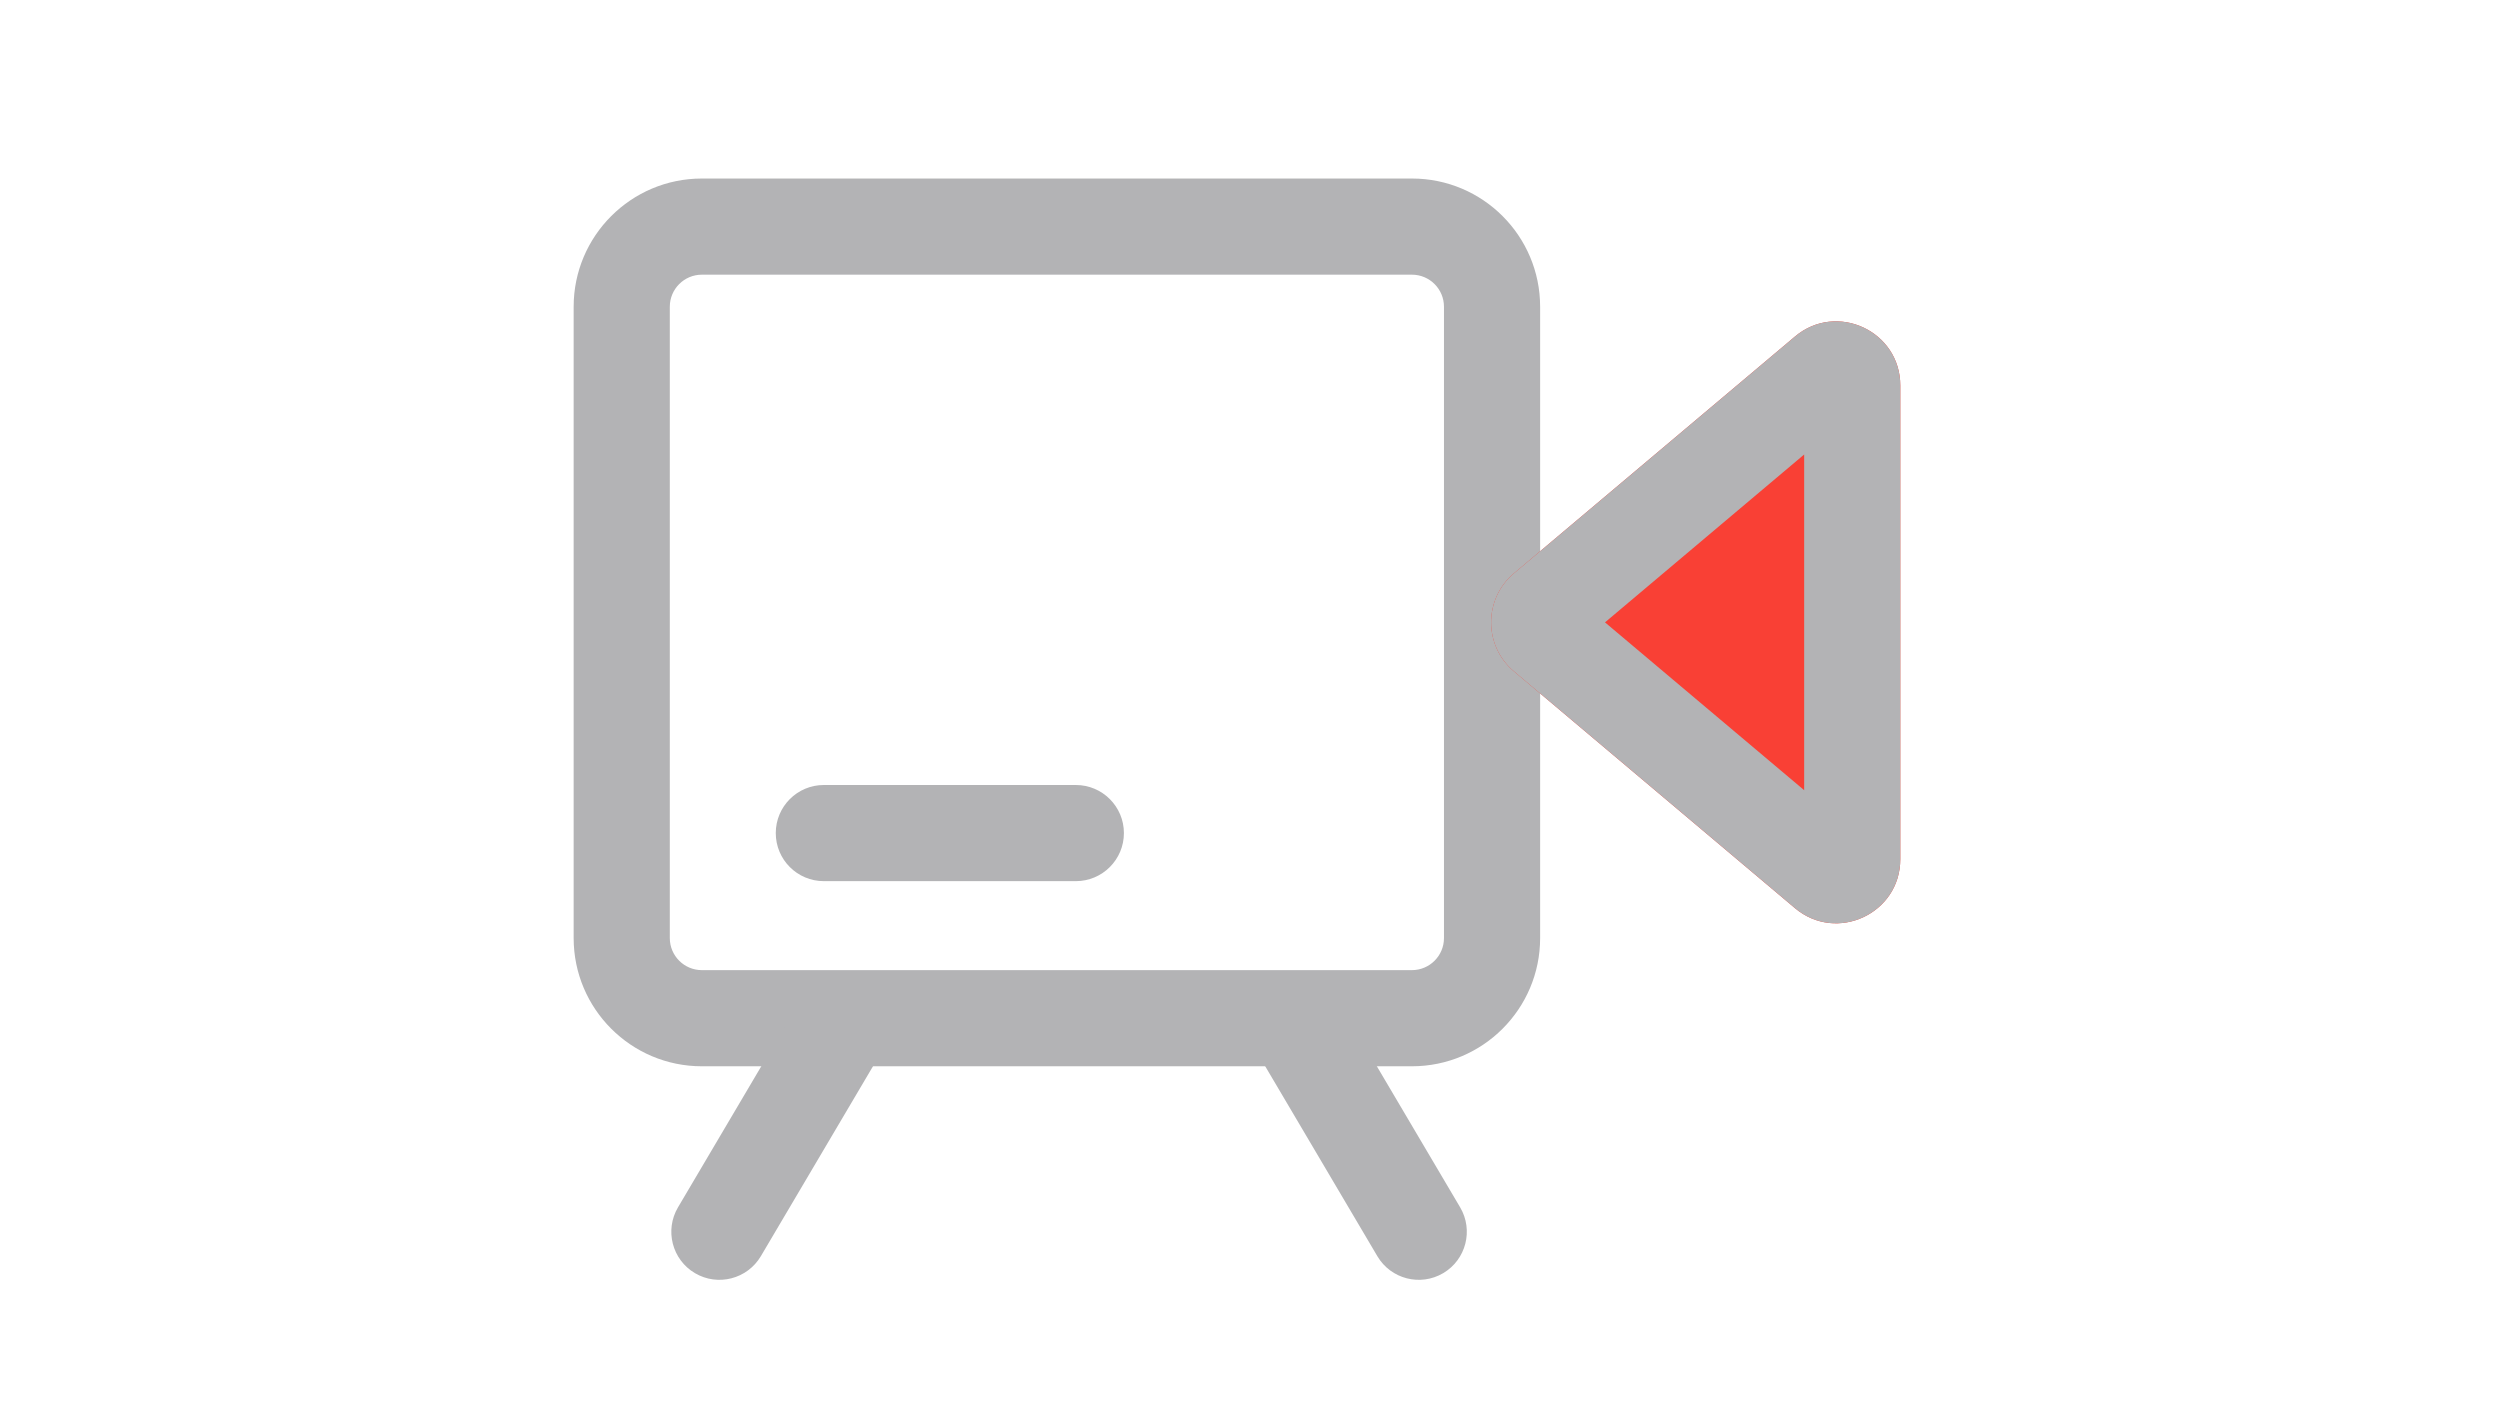 <svg width="39" height="22" viewBox="0 0 39 22" fill="none" xmlns="http://www.w3.org/2000/svg">
<path fill-rule="evenodd" clip-rule="evenodd" d="M22.026 4.285H10.949C10.673 4.285 10.449 4.509 10.449 4.785V14.634C10.449 14.91 10.673 15.134 10.949 15.134H22.026C22.302 15.134 22.526 14.91 22.526 14.634V4.785C22.526 4.509 22.302 4.285 22.026 4.285ZM10.949 2.785C9.845 2.785 8.949 3.681 8.949 4.785V14.634C8.949 15.738 9.845 16.634 10.949 16.634H22.026C23.131 16.634 24.026 15.738 24.026 14.634V4.785C24.026 3.681 23.131 2.785 22.026 2.785H10.949Z" fill="#B3B3B5"/>
<path fill-rule="evenodd" clip-rule="evenodd" d="M13.37 15.579C13.727 15.79 13.845 16.249 13.635 16.606L11.869 19.597C11.658 19.953 11.198 20.072 10.841 19.861C10.485 19.651 10.366 19.191 10.577 18.834L12.343 15.843C12.554 15.487 13.014 15.368 13.37 15.579Z" fill="#B3B3B5"/>
<path fill-rule="evenodd" clip-rule="evenodd" d="M19.985 15.579C19.628 15.79 19.51 16.249 19.721 16.606L21.487 19.597C21.697 19.953 22.157 20.072 22.514 19.861C22.87 19.651 22.989 19.191 22.778 18.834L21.012 15.843C20.802 15.487 20.342 15.368 19.985 15.579Z" fill="#B3B3B5"/>
<path d="M23.617 10.473C23.143 10.074 23.143 9.343 23.617 8.944L28.001 5.25C28.651 4.702 29.645 5.164 29.645 6.015V13.402C29.645 14.253 28.651 14.715 28.001 14.167L23.617 10.473Z" fill="#F94035"/>
<path fill-rule="evenodd" clip-rule="evenodd" d="M25.038 9.709L28.145 12.327V7.09L25.038 9.709ZM23.617 8.944C23.143 9.343 23.143 10.074 23.617 10.473L28.001 14.167C28.651 14.715 29.645 14.253 29.645 13.402V6.015C29.645 5.164 28.651 4.702 28.001 5.25L23.617 8.944Z" fill="#B3B3B5"/>
<path fill-rule="evenodd" clip-rule="evenodd" d="M12.102 12.996C12.102 12.582 12.437 12.246 12.852 12.246H16.783C17.197 12.246 17.533 12.582 17.533 12.996C17.533 13.41 17.197 13.746 16.783 13.746H12.852C12.437 13.746 12.102 13.41 12.102 12.996Z" fill="#B3B3B5"/>
</svg>
